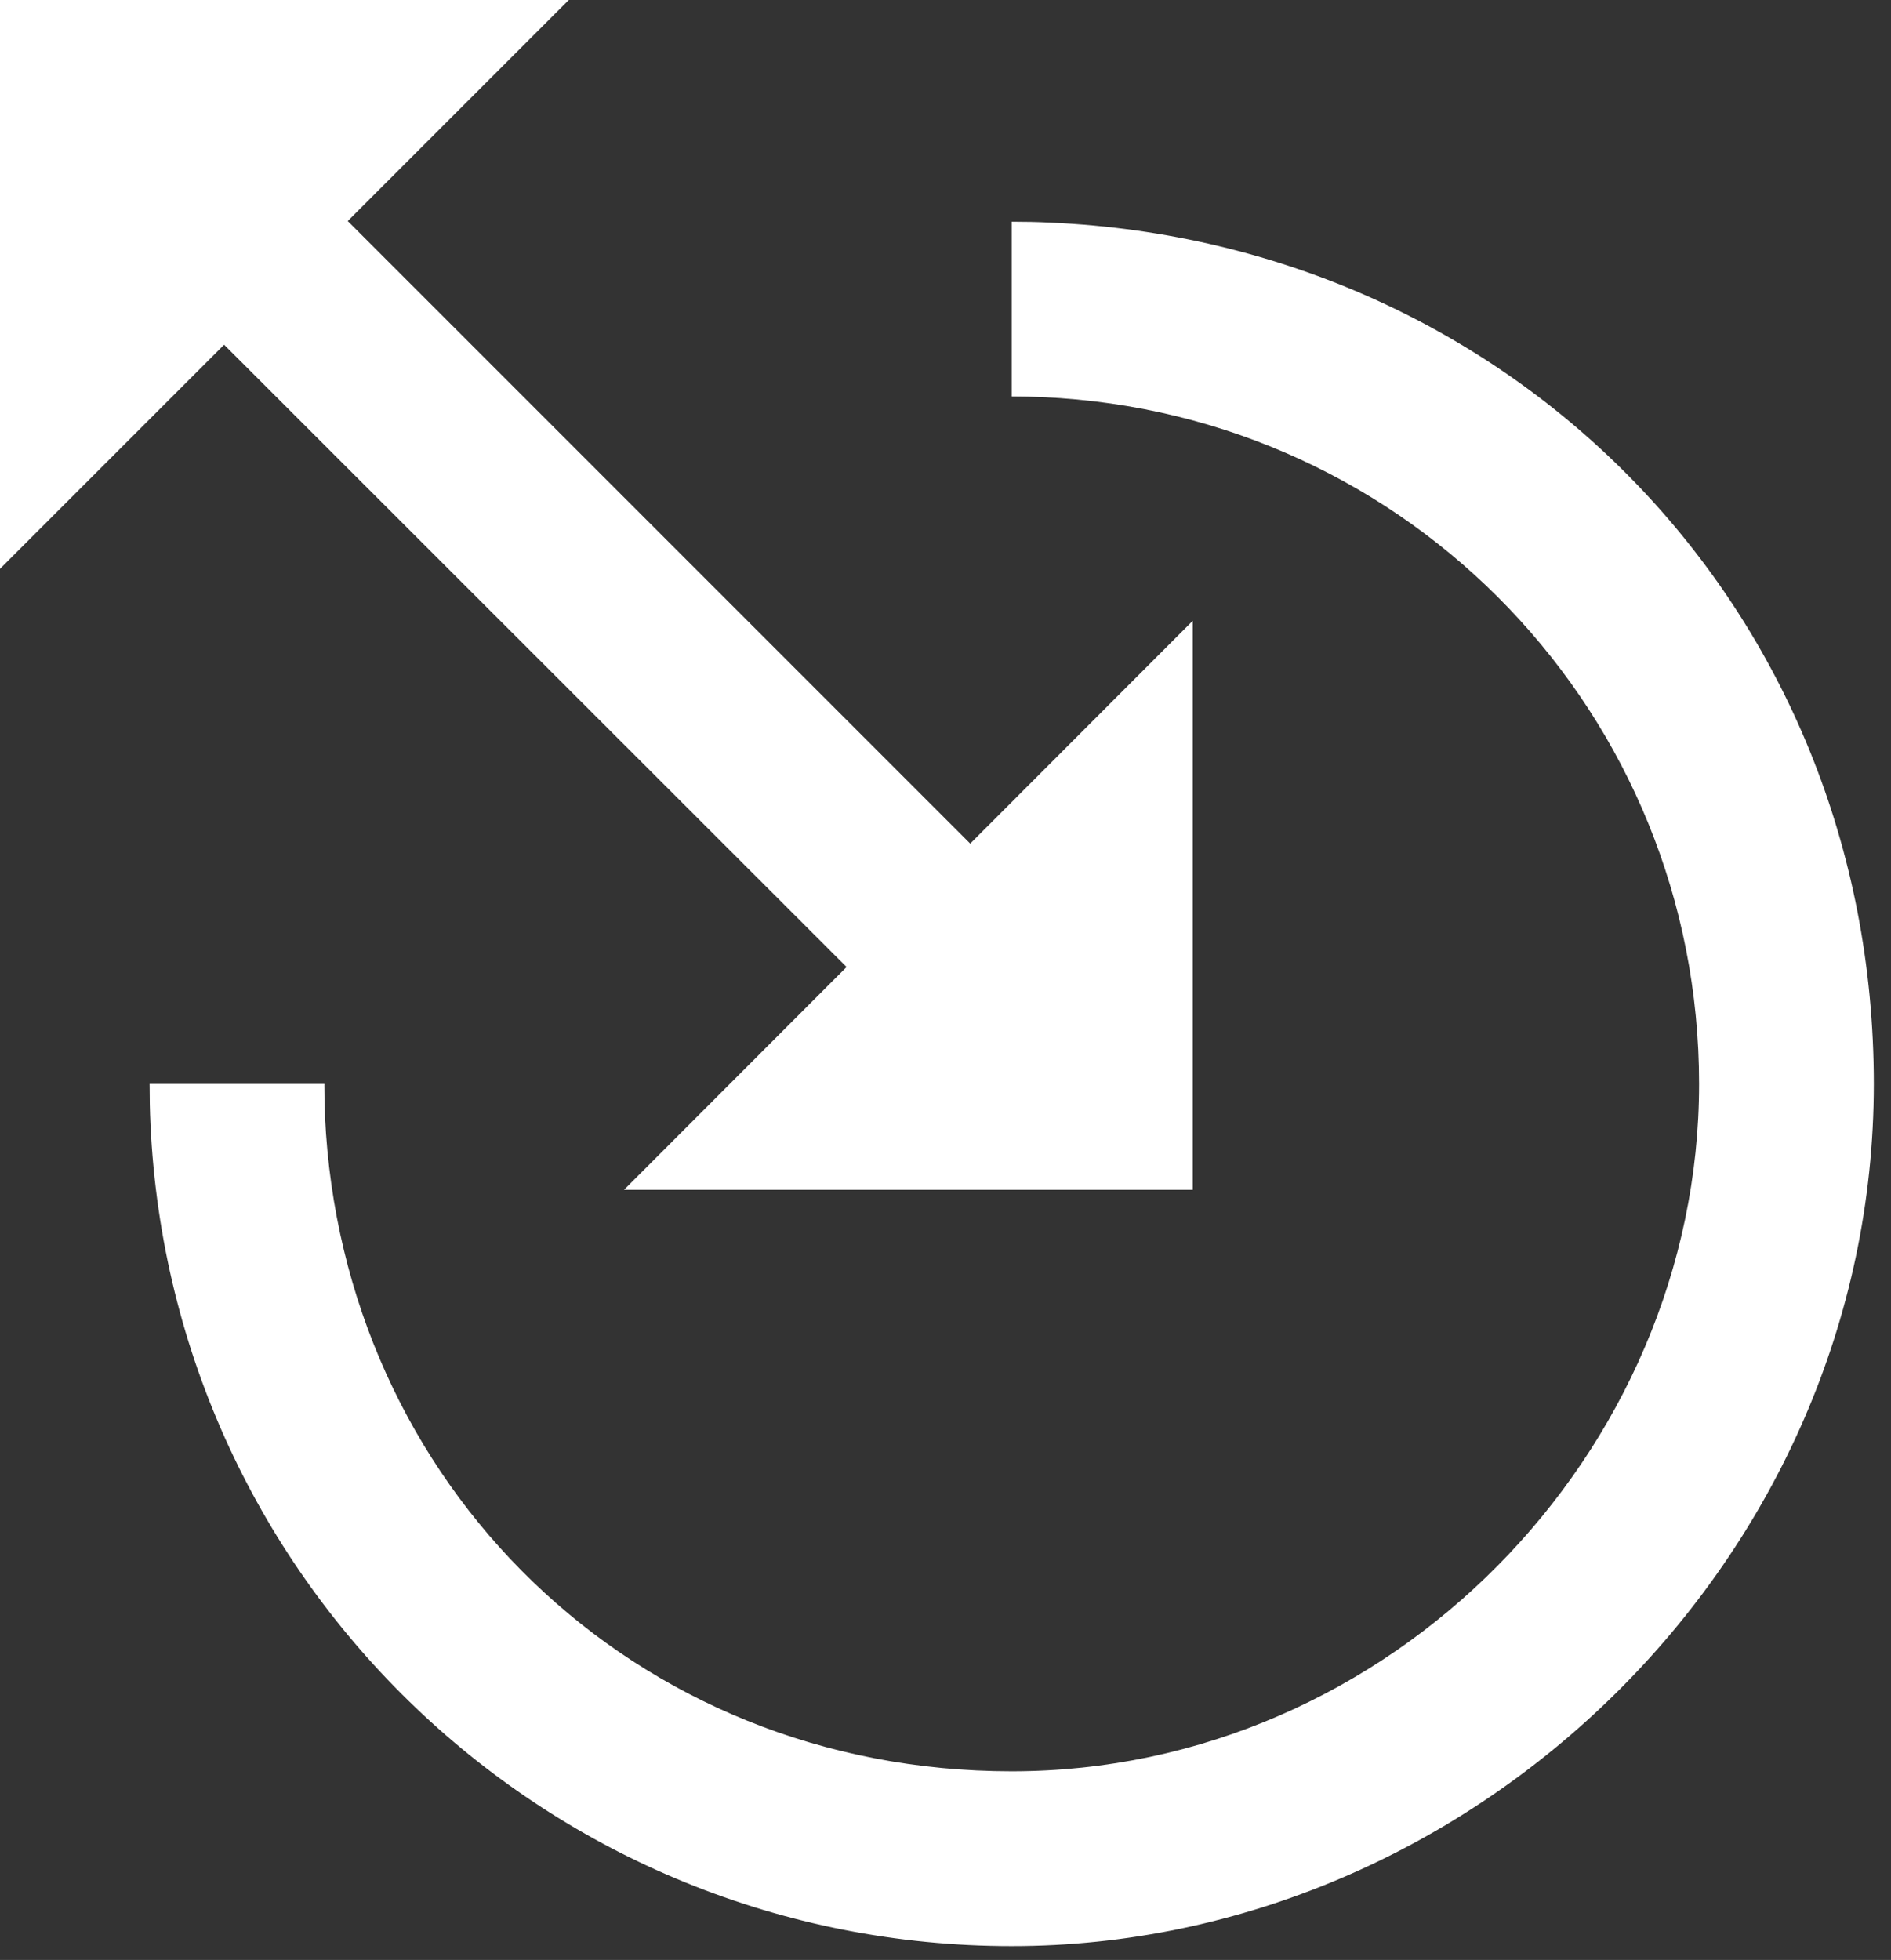 <?xml version="1.0" encoding="UTF-8"?>
<svg xmlns="http://www.w3.org/2000/svg" width="55" height="57" viewBox="0 0 55 57" fill="none">
  <rect x="0" y="0" width="55" height="57" fill="#333333" stroke="none"/>
  <path d="M24.623 28.123L18.15 34.603H34.692V18.054L28.219 24.534L10.114 6.429L16.543 0H0V16.543L6.518 10.025L24.623 28.123Z" fill="white"></path>
  <path d="M30.556 6.474C30.181 6.455 29.807 6.448 29.426 6.448V11.53C29.73 11.53 30.029 11.537 30.328 11.55C41.032 12.026 49.418 20.799 49.418 31.522C49.418 42.246 40.448 51.514 29.426 51.514C18.404 51.514 9.948 43.148 9.453 32.469C9.44 32.158 9.434 31.84 9.434 31.522H4.351C4.351 31.923 4.358 32.316 4.377 32.704C4.999 46.102 16.002 56.597 29.426 56.597C42.849 56.597 54.5 45.346 54.5 31.522C54.5 17.699 43.98 7.071 30.556 6.474Z" fill="white"></path>
</svg>
